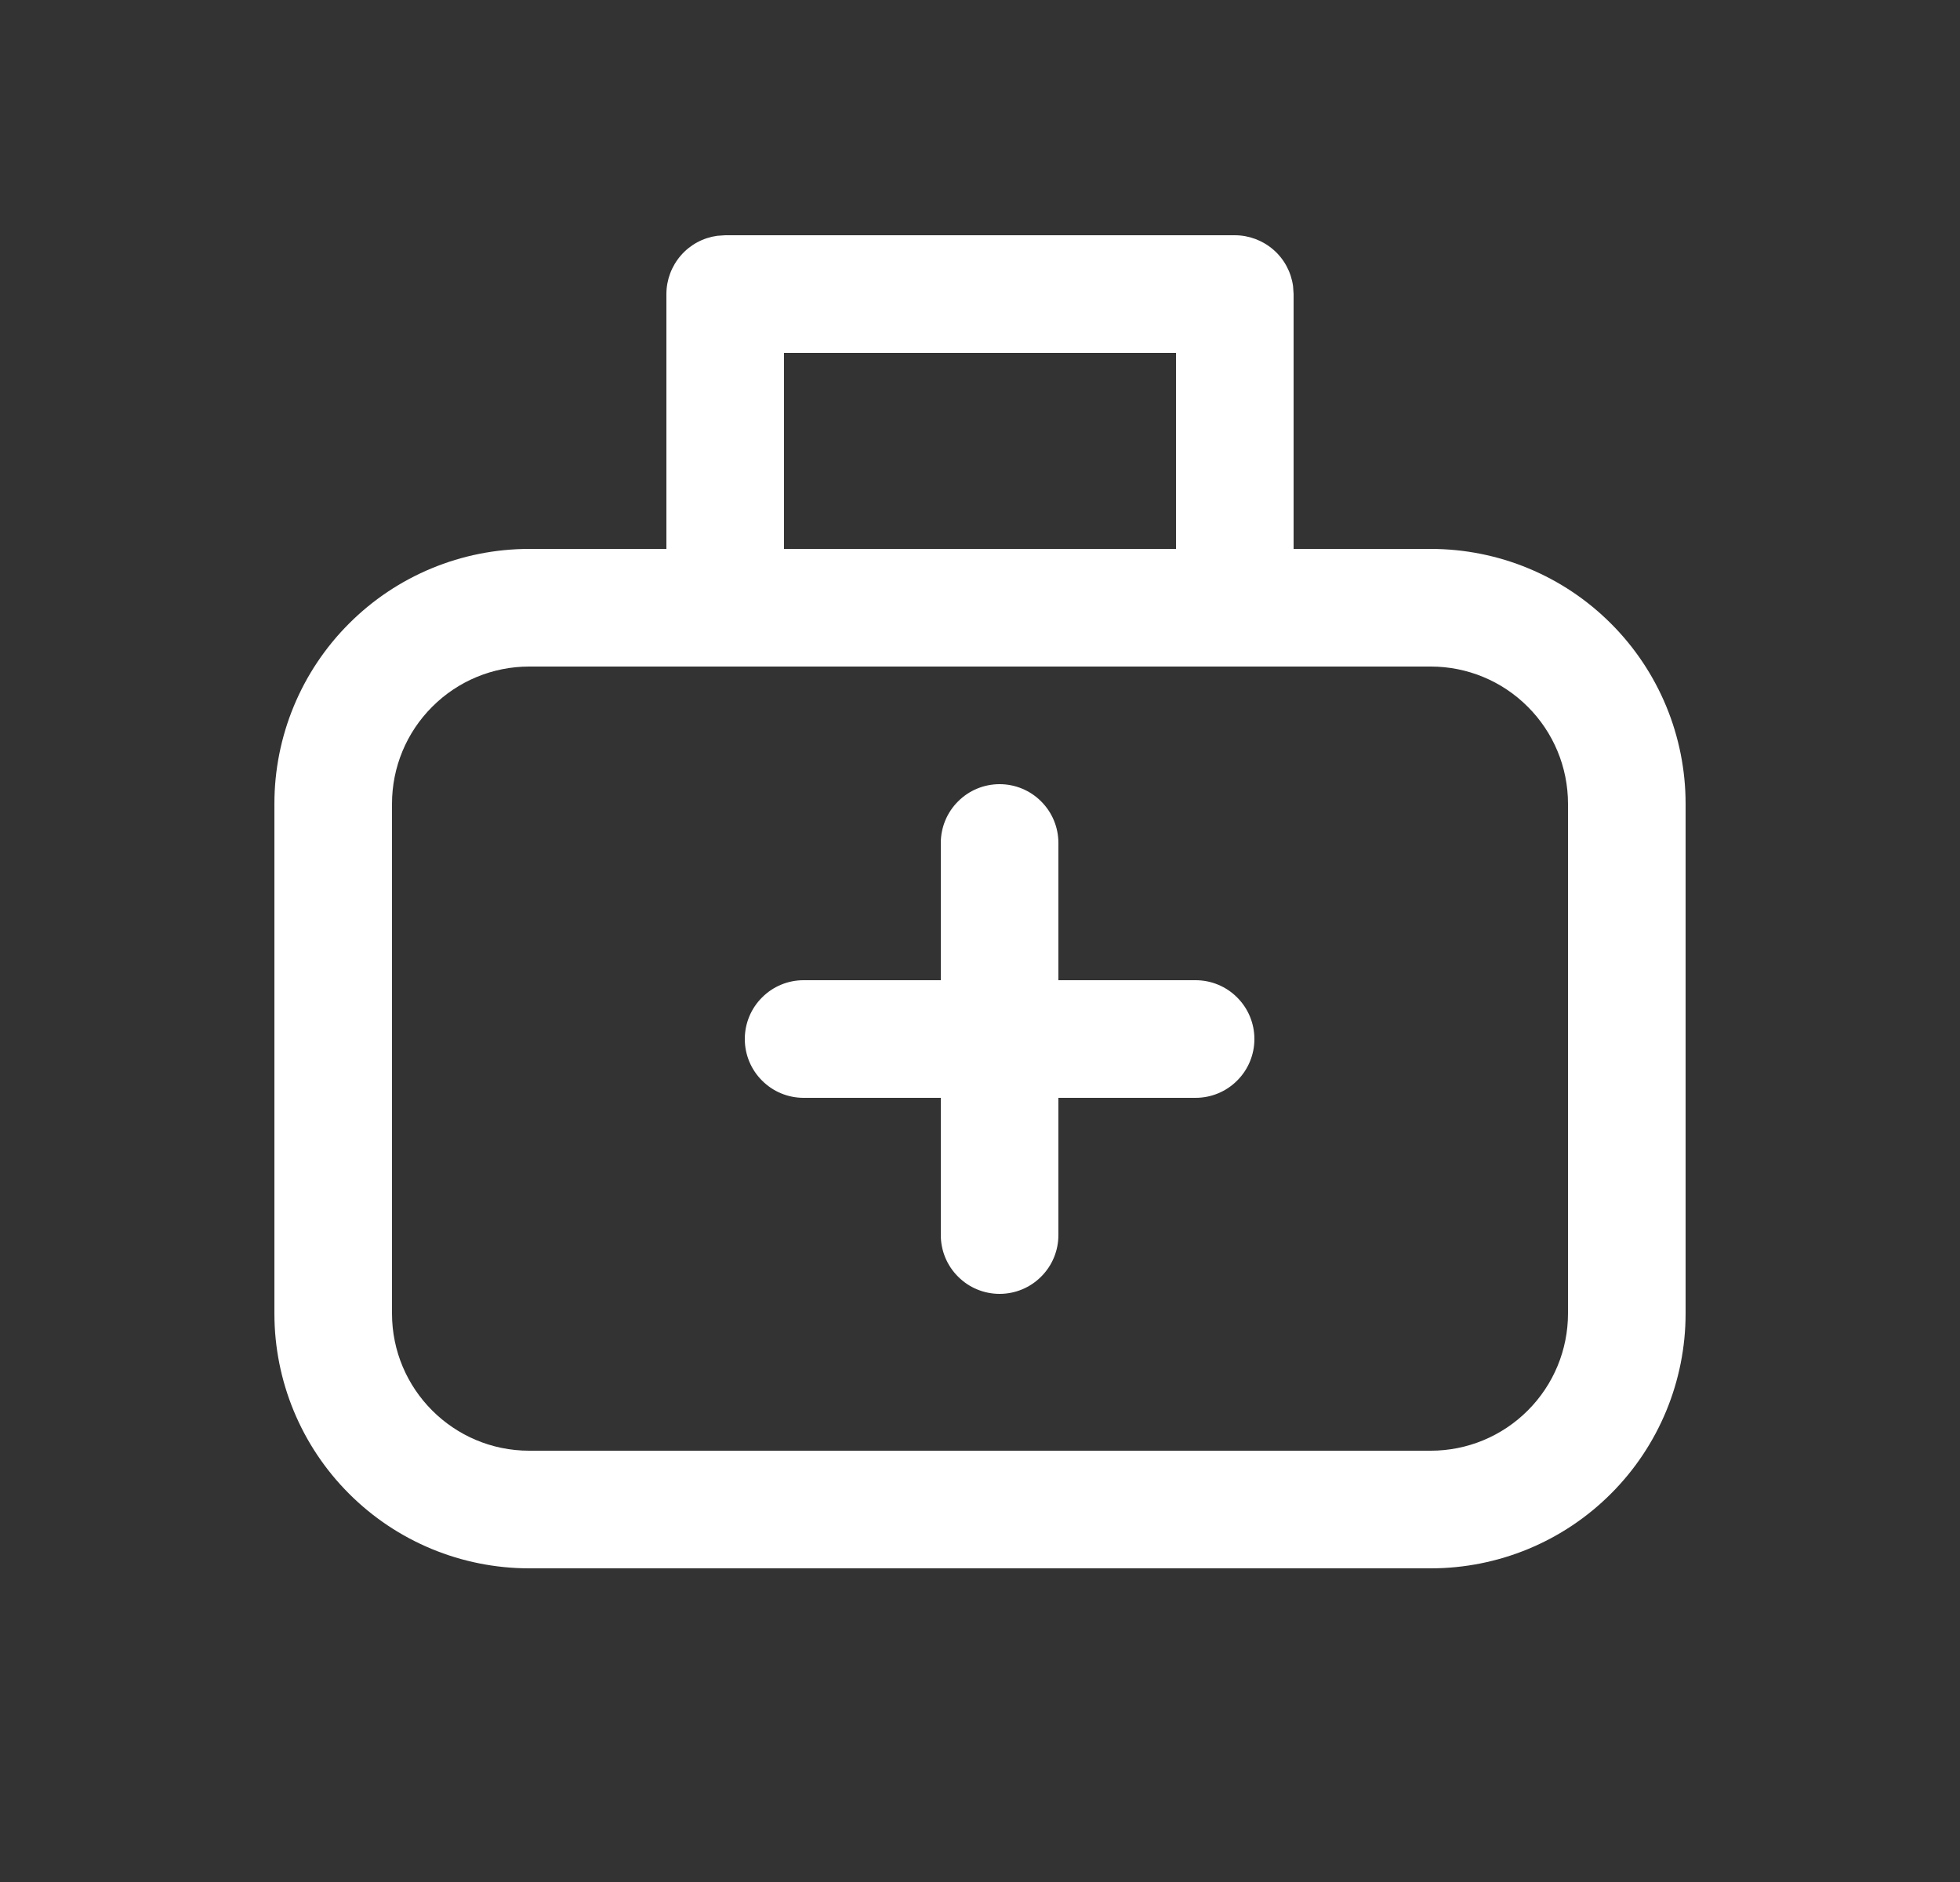 <svg width="25" height="24" viewBox="0 0 25 24" fill="none" xmlns="http://www.w3.org/2000/svg">
<rect x="0" y="0" width="25" height="24" fill="#333333" stroke="none"/>
<g id="Frame">
<path id="Vector" d="M12 12.5V10.75C12 10.551 12.079 10.36 12.22 10.22C12.36 10.079 12.551 10 12.75 10C12.949 10 13.14 10.079 13.28 10.22C13.421 10.36 13.5 10.551 13.5 10.75V12.5H15.25C15.449 12.5 15.64 12.579 15.78 12.72C15.921 12.86 16 13.051 16 13.25C16 13.449 15.921 13.64 15.78 13.78C15.64 13.921 15.449 14 15.25 14H13.5V15.75C13.5 15.949 13.421 16.14 13.28 16.28C13.14 16.421 12.949 16.5 12.75 16.5C12.551 16.5 12.36 16.421 12.22 16.28C12.079 16.14 12 15.949 12 15.75V14H10.25C10.051 14 9.86 13.921 9.72 13.78C9.579 13.64 9.5 13.449 9.5 13.25C9.5 13.051 9.579 12.86 9.72 12.72C9.86 12.579 10.051 12.5 10.25 12.5H12Z" fill="white"/>
<path id="Vector_2" d="M9.25 3H15.75C15.931 3 16.106 3.066 16.243 3.185C16.38 3.304 16.468 3.468 16.493 3.648L16.5 3.75V7H18.25C19.112 7 19.939 7.342 20.548 7.952C21.158 8.561 21.5 9.388 21.5 10.25V16.75C21.5 17.612 21.158 18.439 20.548 19.048C19.939 19.658 19.112 20 18.25 20H6.75C5.888 20 5.061 19.658 4.452 19.048C3.842 18.439 3.5 17.612 3.5 16.75V10.25C3.5 9.388 3.842 8.561 4.452 7.952C5.061 7.342 5.888 7 6.75 7H8.5V3.75C8.5 3.569 8.566 3.394 8.685 3.257C8.804 3.12 8.968 3.032 9.148 3.007L9.25 3ZM18.25 8.5H6.75C6.286 8.5 5.841 8.684 5.513 9.013C5.184 9.341 5 9.786 5 10.25V16.75C5 17.716 5.784 18.5 6.75 18.5H18.25C18.714 18.5 19.159 18.316 19.487 17.987C19.816 17.659 20 17.214 20 16.75V10.25C20 9.786 19.816 9.341 19.487 9.013C19.159 8.684 18.714 8.5 18.25 8.5ZM15 4.5H10V7H15V4.5Z" fill="white"/>
</g>
</svg>
